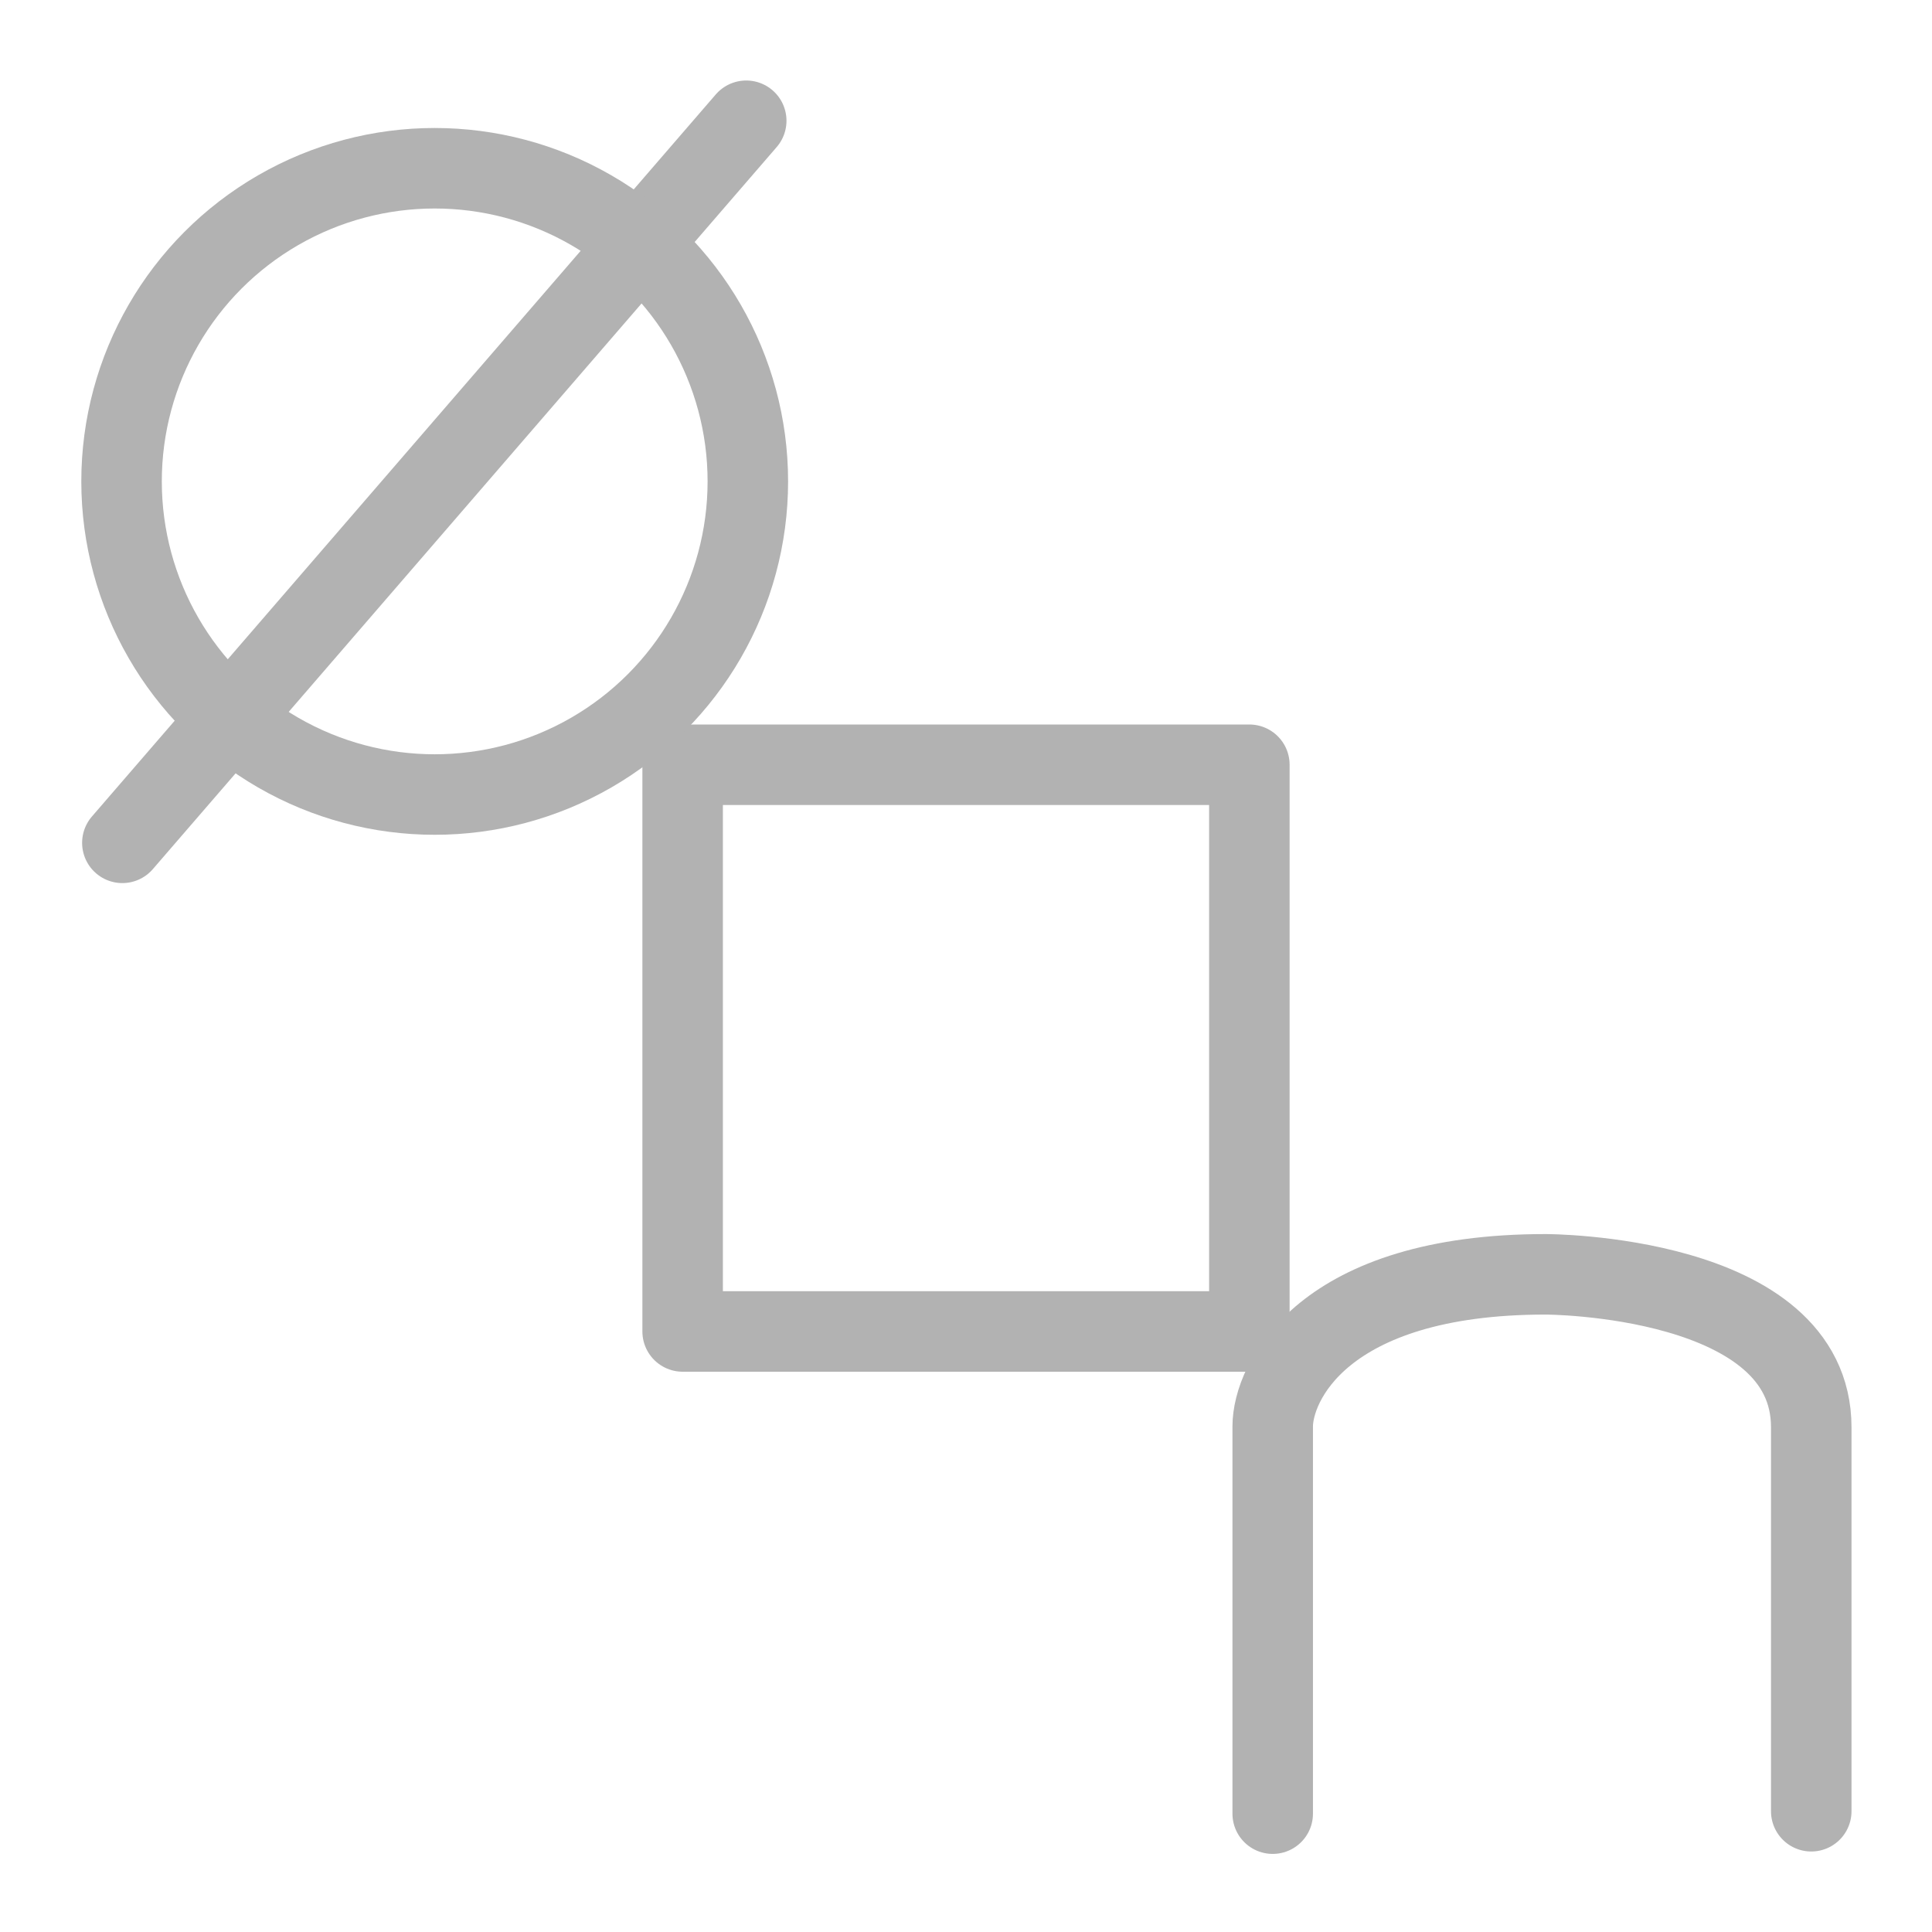 <svg id="icon" xmlns="http://www.w3.org/2000/svg" viewBox="0 0 24 24"><defs><style>.cls-1,.cls-2,.cls-3{fill:none;stroke:#b2b2b2;}.cls-1,.cls-2{stroke-linecap:round;}.cls-1{stroke-linejoin:round;}.cls-2,.cls-3{stroke-miterlimit:10;}</style></defs><rect class="cls-1" x="8.48" y="9.5" width="7.04" height="7.04"/><path class="cls-2" d="M15.81,22.53V17.72c0-.54.61-1.89,3.39-1.89,0,0,3.3,0,3.3,1.9,0,0,0,4.77,0,4.77"/><line class="cls-2" x1="1.52" y1="10.47" x2="9.27" y2="1.5"/><circle class="cls-3" cx="5.4" cy="5.98" r="3.89"/></svg>
